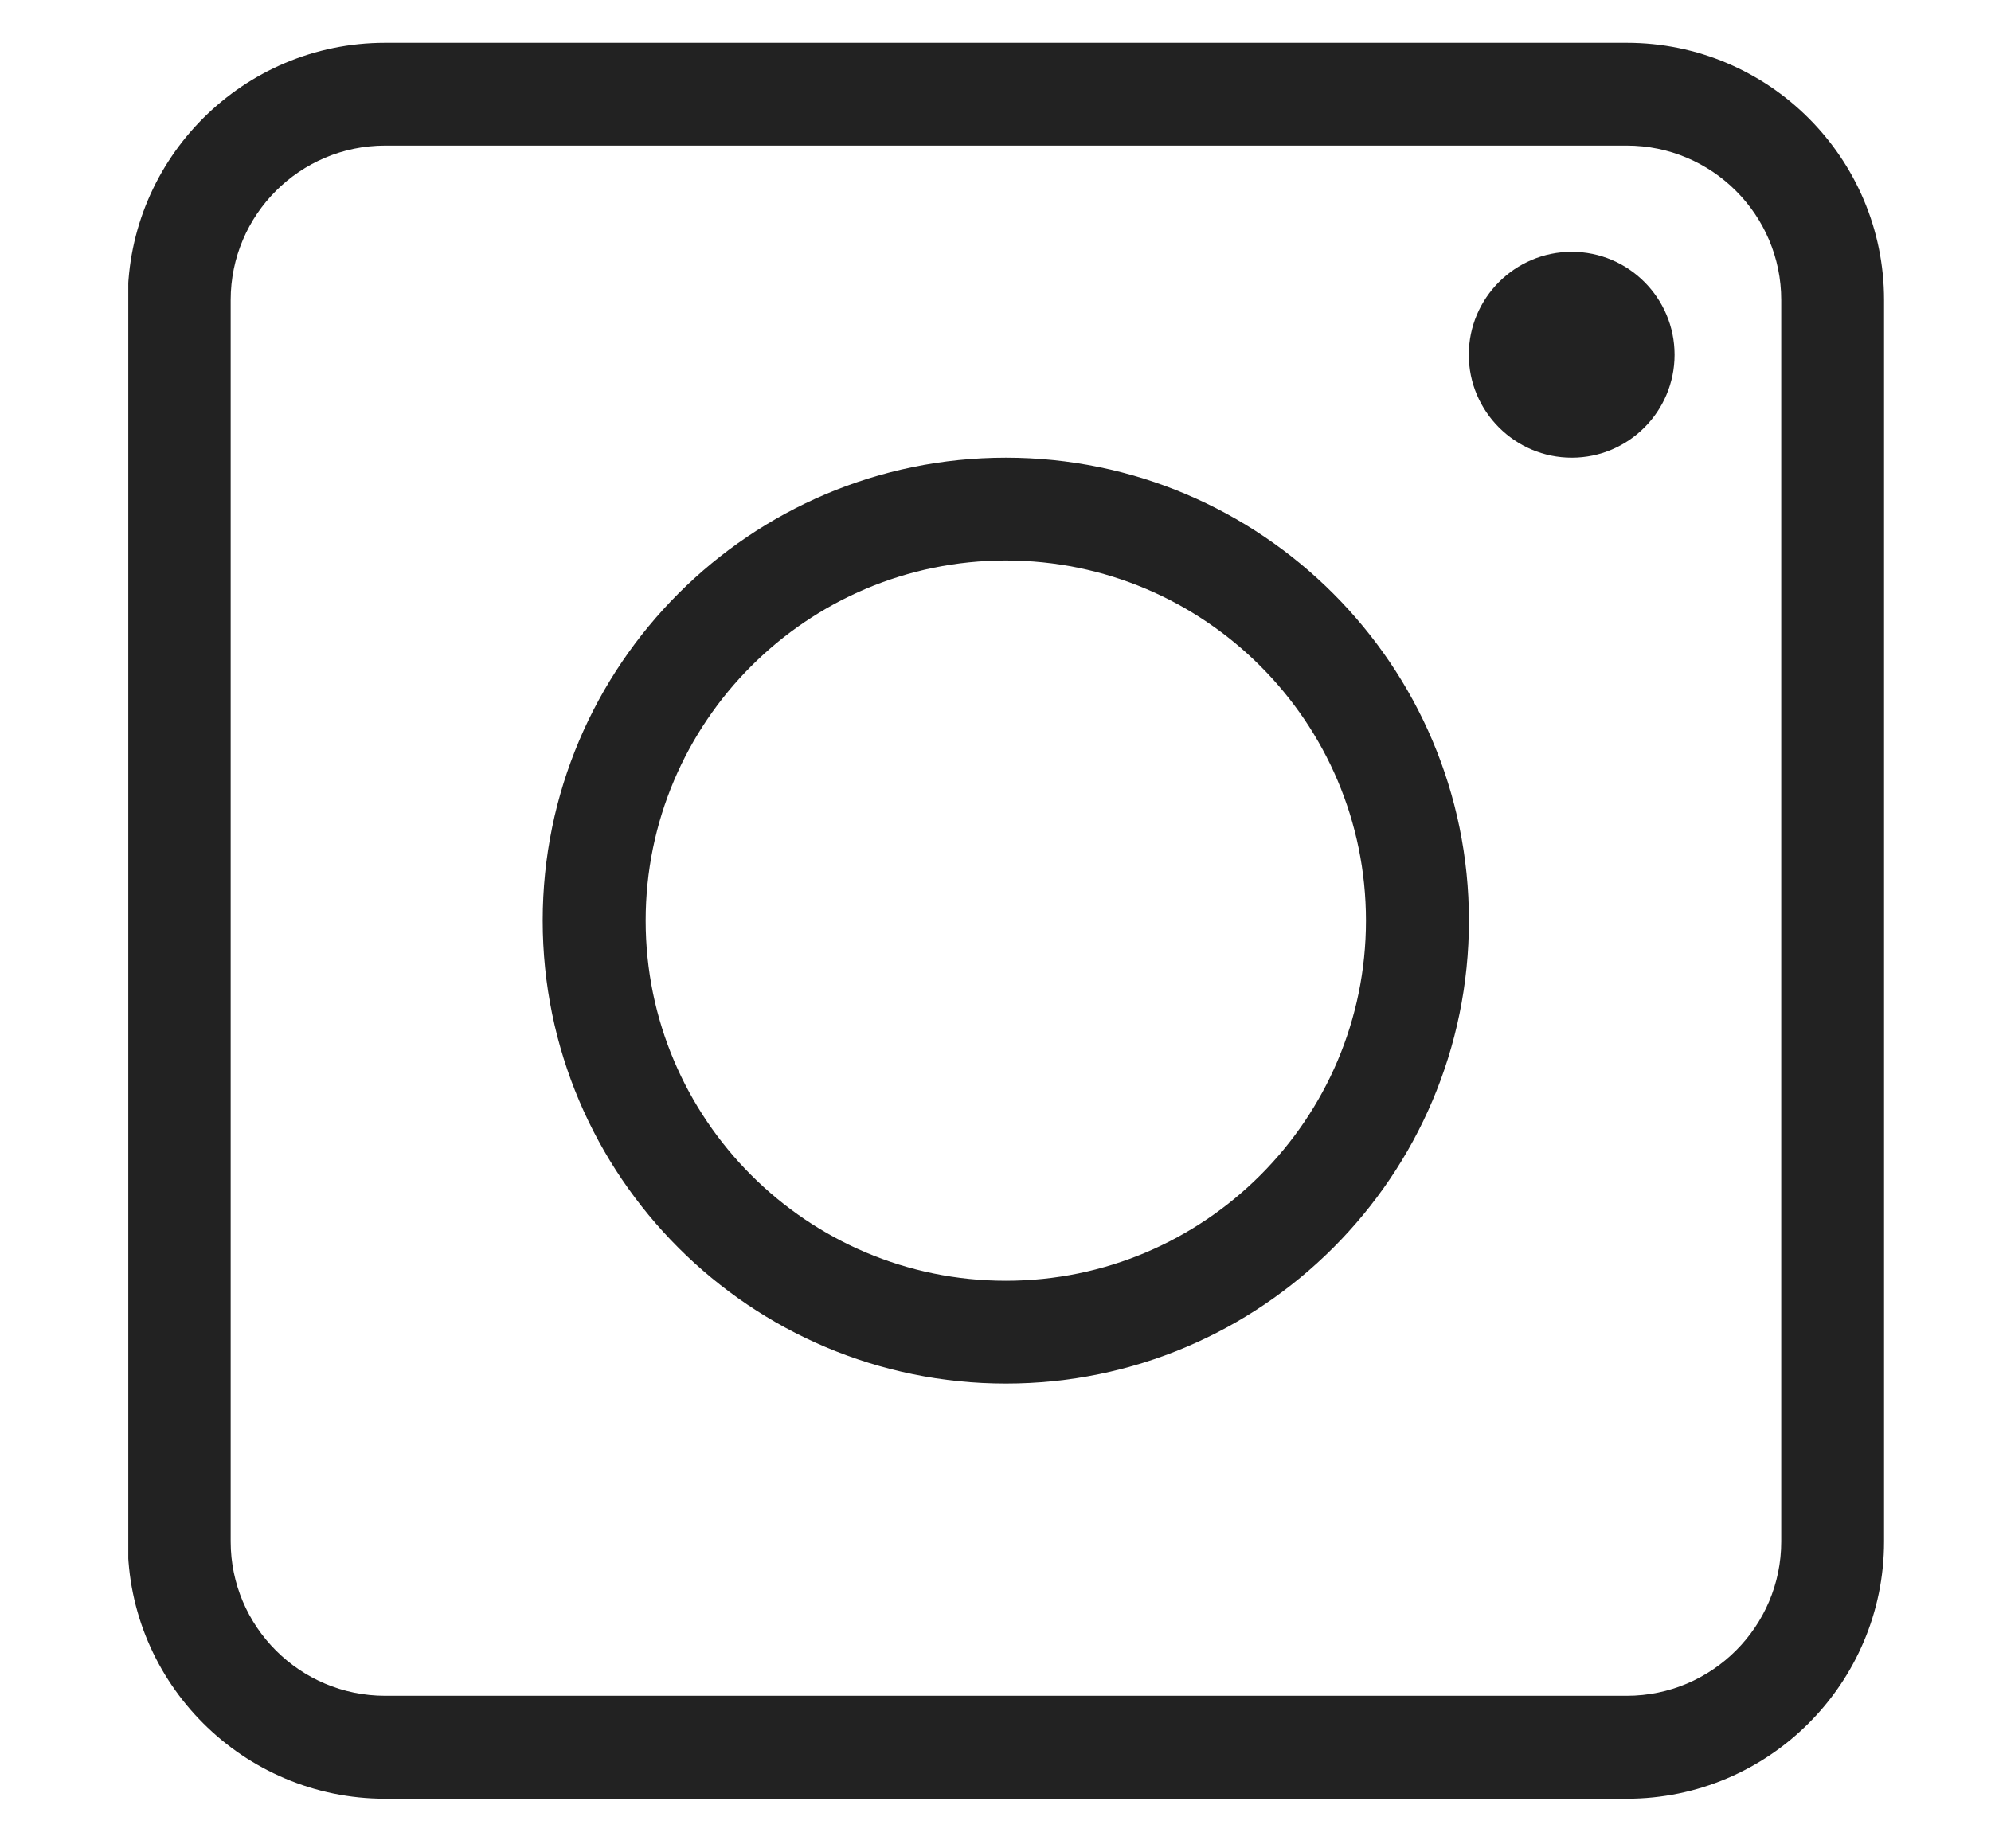 <svg width="14" height="13" viewBox="0 0 14 13" fill="none" xmlns="http://www.w3.org/2000/svg">
<g clip-path="url(#clip0_201_298)">
<path d="M11.439 0.301H2.708C1.71 0.301 0.898 1.112 0.898 2.11V10.842C0.898 11.839 1.71 12.651 2.708 12.651H11.439C12.437 12.651 13.248 11.839 13.248 10.842V2.11C13.248 1.112 12.437 0.301 11.439 0.301ZM12.525 10.842C12.525 11.44 12.038 11.927 11.439 11.927H2.708C2.109 11.927 1.622 11.44 1.622 10.842V2.11C1.622 1.511 2.109 1.024 2.708 1.024H11.439C12.038 1.024 12.525 1.511 12.525 2.11V10.842Z" fill="#222222"/>
<path d="M11.052 1.771C10.653 1.771 10.328 2.096 10.328 2.495C10.328 2.894 10.653 3.219 11.052 3.219C11.451 3.219 11.775 2.894 11.775 2.495C11.775 2.096 11.451 1.771 11.052 1.771Z" fill="#222222"/>
<path d="M7.073 3.219C5.277 3.219 3.816 4.68 3.816 6.475C3.816 8.271 5.277 9.731 7.073 9.731C8.868 9.731 10.329 8.271 10.329 6.475C10.329 4.68 8.868 3.219 7.073 3.219ZM7.073 9.008C5.676 9.008 4.54 7.872 4.54 6.475C4.54 5.078 5.676 3.942 7.073 3.942C8.469 3.942 9.605 5.078 9.605 6.475C9.605 7.872 8.469 9.008 7.073 9.008Z" fill="#222222"/>
</g>
<defs>
<clipPath id="clip0_201_298">
<rect width="12.35" height="12.35" fill="white" transform="translate(0.902 0.301)"/>
</clipPath>
</defs>
</svg>
